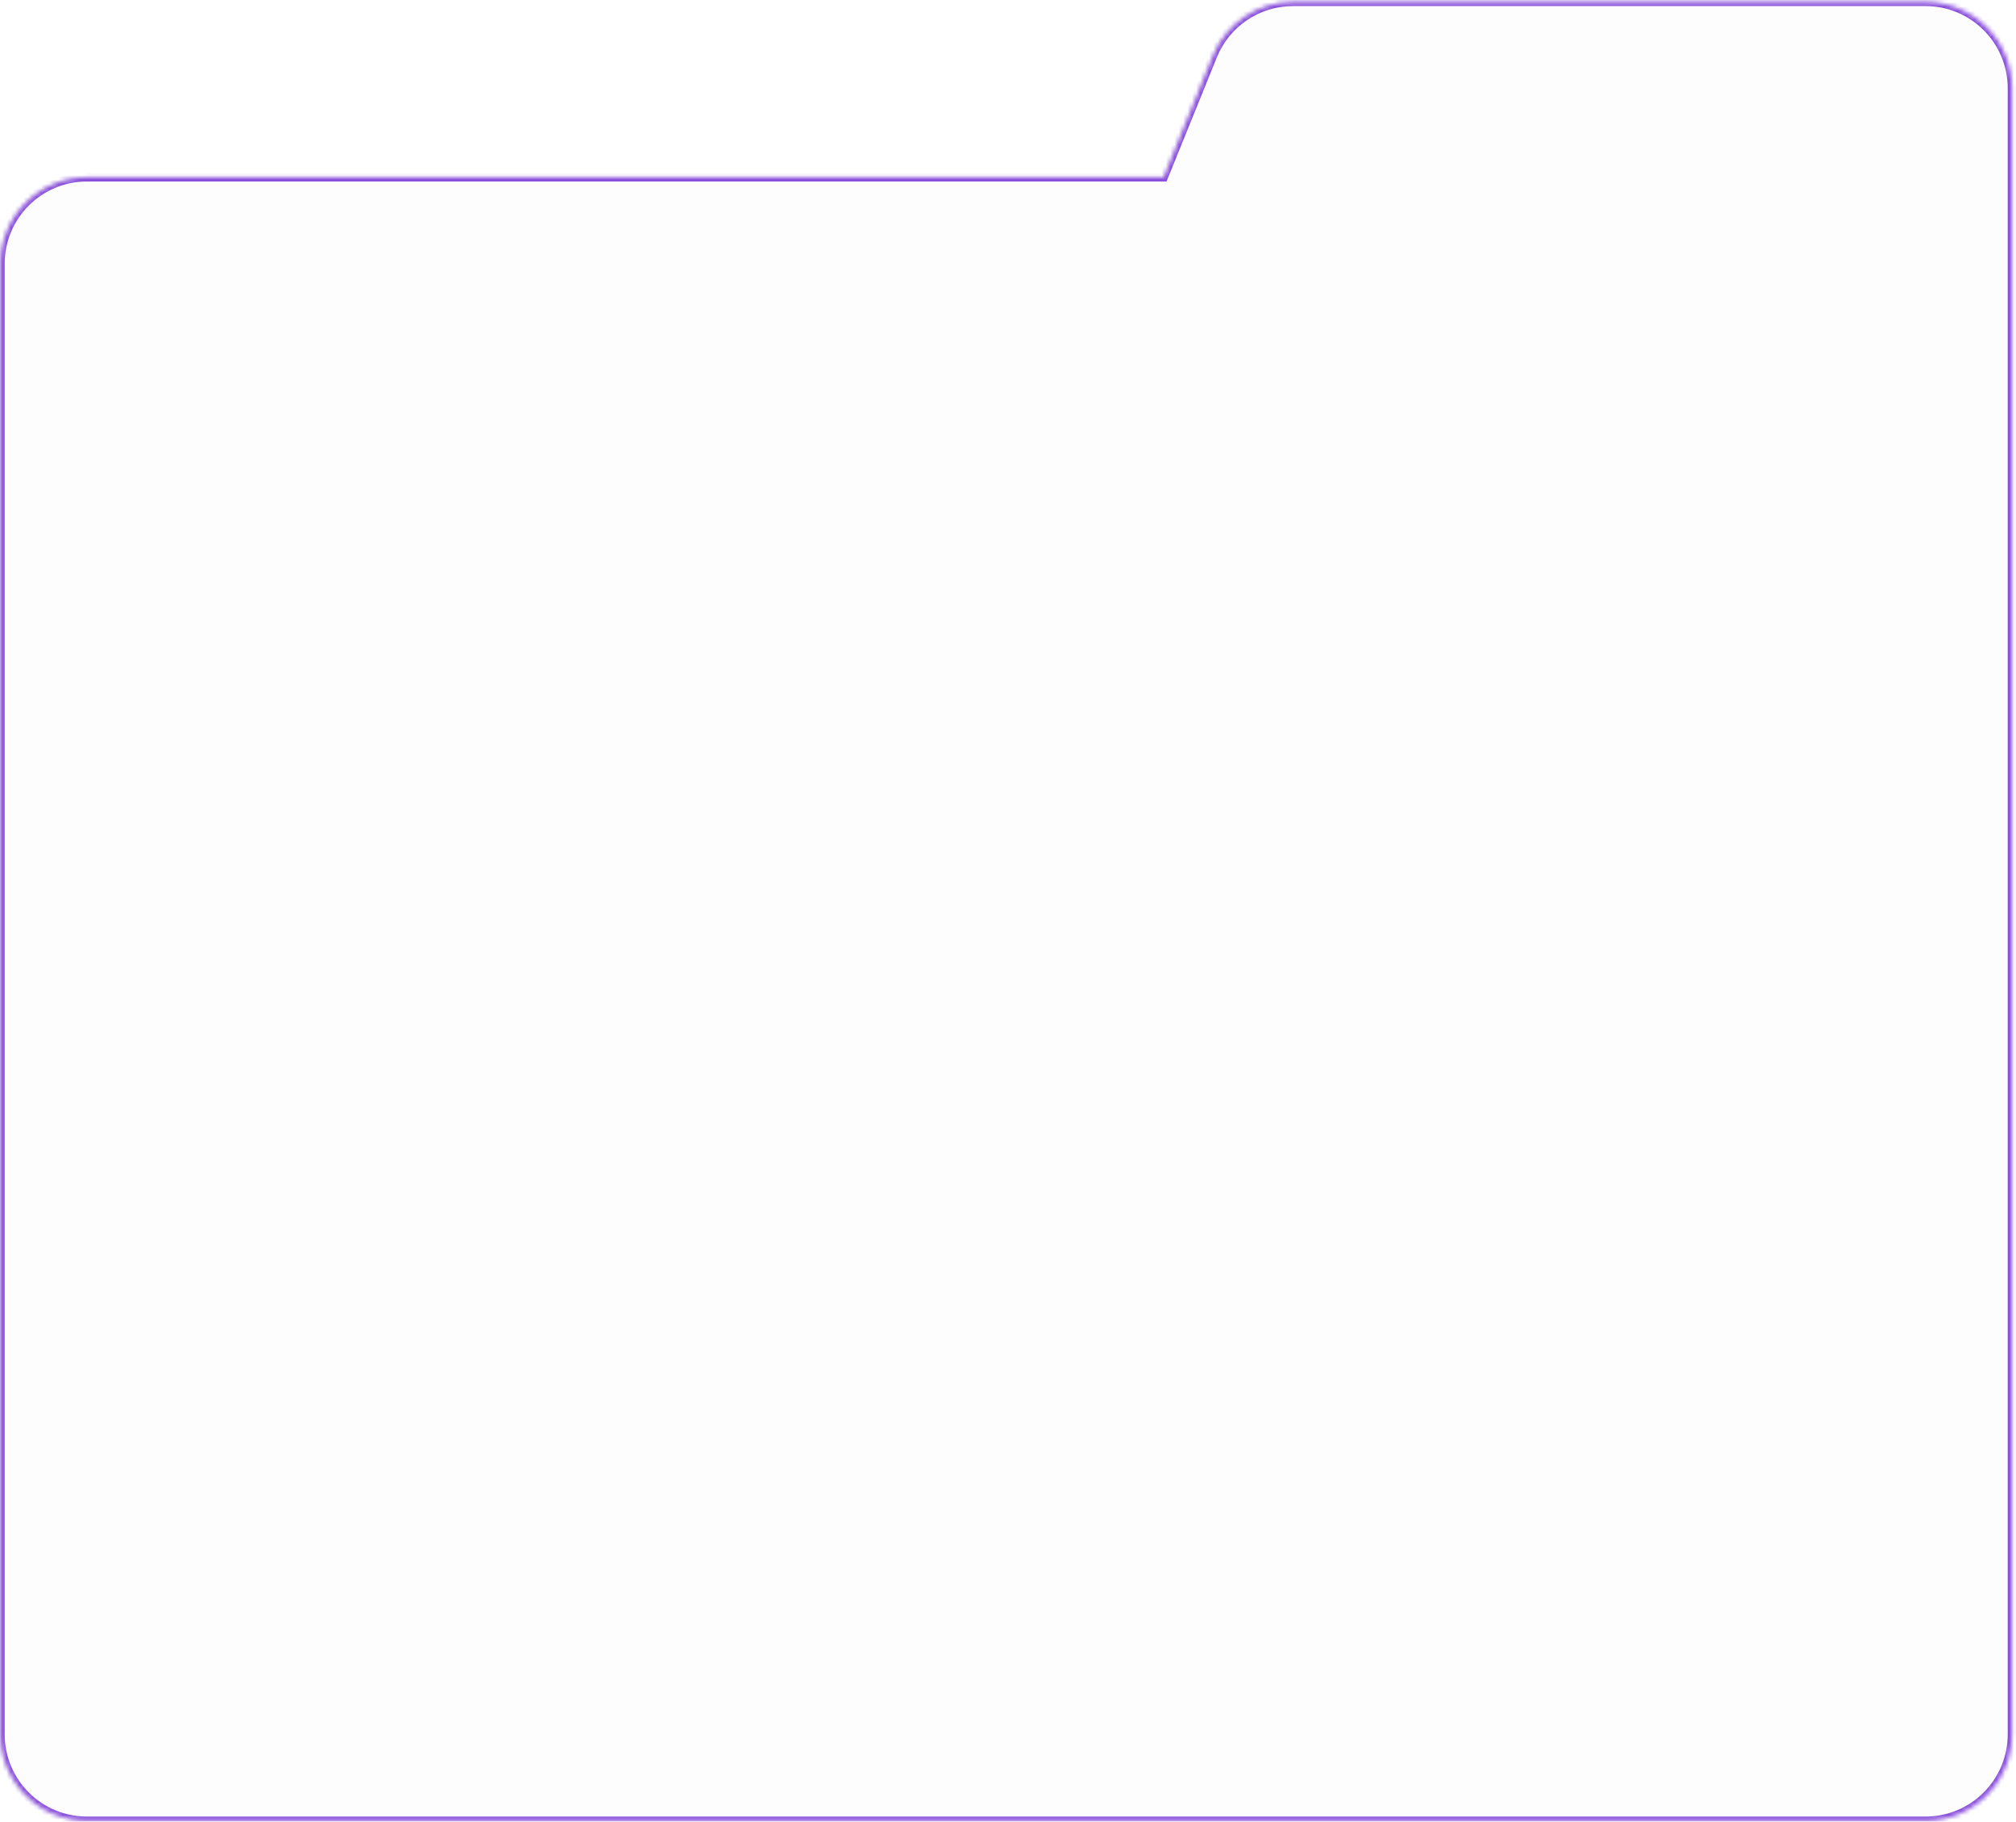 <?xml version="1.0" encoding="UTF-8"?> <svg xmlns="http://www.w3.org/2000/svg" width="466" height="421" viewBox="0 0 466 421" fill="none"><g data-figma-bg-blur-radius="5"><mask id="path-1-inside-1_600_227" fill="white"><path fill-rule="evenodd" clip-rule="evenodd" d="M298.88 0.409C290.736 0.409 283.404 5.348 280.345 12.896L268.975 40.948H20.086C9.04 40.948 0.086 49.903 0.086 60.948V400.816C0.086 411.862 9.04 420.816 20.086 420.816H445.086C456.132 420.816 465.086 411.862 465.086 400.816V79.096V60.948V20.409C465.086 9.363 456.132 0.409 445.086 0.409H298.88Z"></path></mask><path fill-rule="evenodd" clip-rule="evenodd" d="M298.88 0.409C290.736 0.409 283.404 5.348 280.345 12.896L268.975 40.948H20.086C9.04 40.948 0.086 49.903 0.086 60.948V400.816C0.086 411.862 9.04 420.816 20.086 420.816H445.086C456.132 420.816 465.086 411.862 465.086 400.816V79.096V60.948V20.409C465.086 9.363 456.132 0.409 445.086 0.409H298.88Z" fill="black" fill-opacity="0.01"></path><path d="M280.345 12.896L279.418 12.521L279.418 12.521L280.345 12.896ZM268.975 40.948V41.948H269.648L269.902 41.324L268.975 40.948ZM281.272 13.272C284.178 6.101 291.143 1.409 298.88 1.409V-0.591C290.328 -0.591 282.631 4.595 279.418 12.521L281.272 13.272ZM269.902 41.324L281.272 13.272L279.418 12.521L268.048 40.573L269.902 41.324ZM20.086 41.948H268.975V39.948H20.086V41.948ZM1.086 60.948C1.086 50.455 9.593 41.948 20.086 41.948V39.948C8.488 39.948 -0.914 49.35 -0.914 60.948H1.086ZM1.086 400.816V60.948H-0.914V400.816H1.086ZM20.086 419.816C9.593 419.816 1.086 411.31 1.086 400.816H-0.914C-0.914 412.414 8.488 421.816 20.086 421.816V419.816ZM445.086 419.816H20.086V421.816H445.086V419.816ZM464.086 400.816C464.086 411.31 455.579 419.816 445.086 419.816V421.816C456.684 421.816 466.086 412.414 466.086 400.816H464.086ZM464.086 79.096V400.816H466.086V79.096H464.086ZM464.086 60.948V79.096H466.086V60.948H464.086ZM464.086 20.409V60.948H466.086V20.409H464.086ZM445.086 1.409C455.579 1.409 464.086 9.916 464.086 20.409H466.086C466.086 8.811 456.684 -0.591 445.086 -0.591V1.409ZM298.88 1.409H445.086V-0.591H298.88V1.409Z" fill="#8A50DB" mask="url(#path-1-inside-1_600_227)"></path></g><defs><clipPath id="bgblur_0_600_227_clip_path"><path transform="translate(4.914 4.591)" fill-rule="evenodd" clip-rule="evenodd" d="M298.88 0.409C290.736 0.409 283.404 5.348 280.345 12.896L268.975 40.948H20.086C9.04 40.948 0.086 49.903 0.086 60.948V400.816C0.086 411.862 9.04 420.816 20.086 420.816H445.086C456.132 420.816 465.086 411.862 465.086 400.816V79.096V60.948V20.409C465.086 9.363 456.132 0.409 445.086 0.409H298.88Z"></path></clipPath></defs></svg> 
